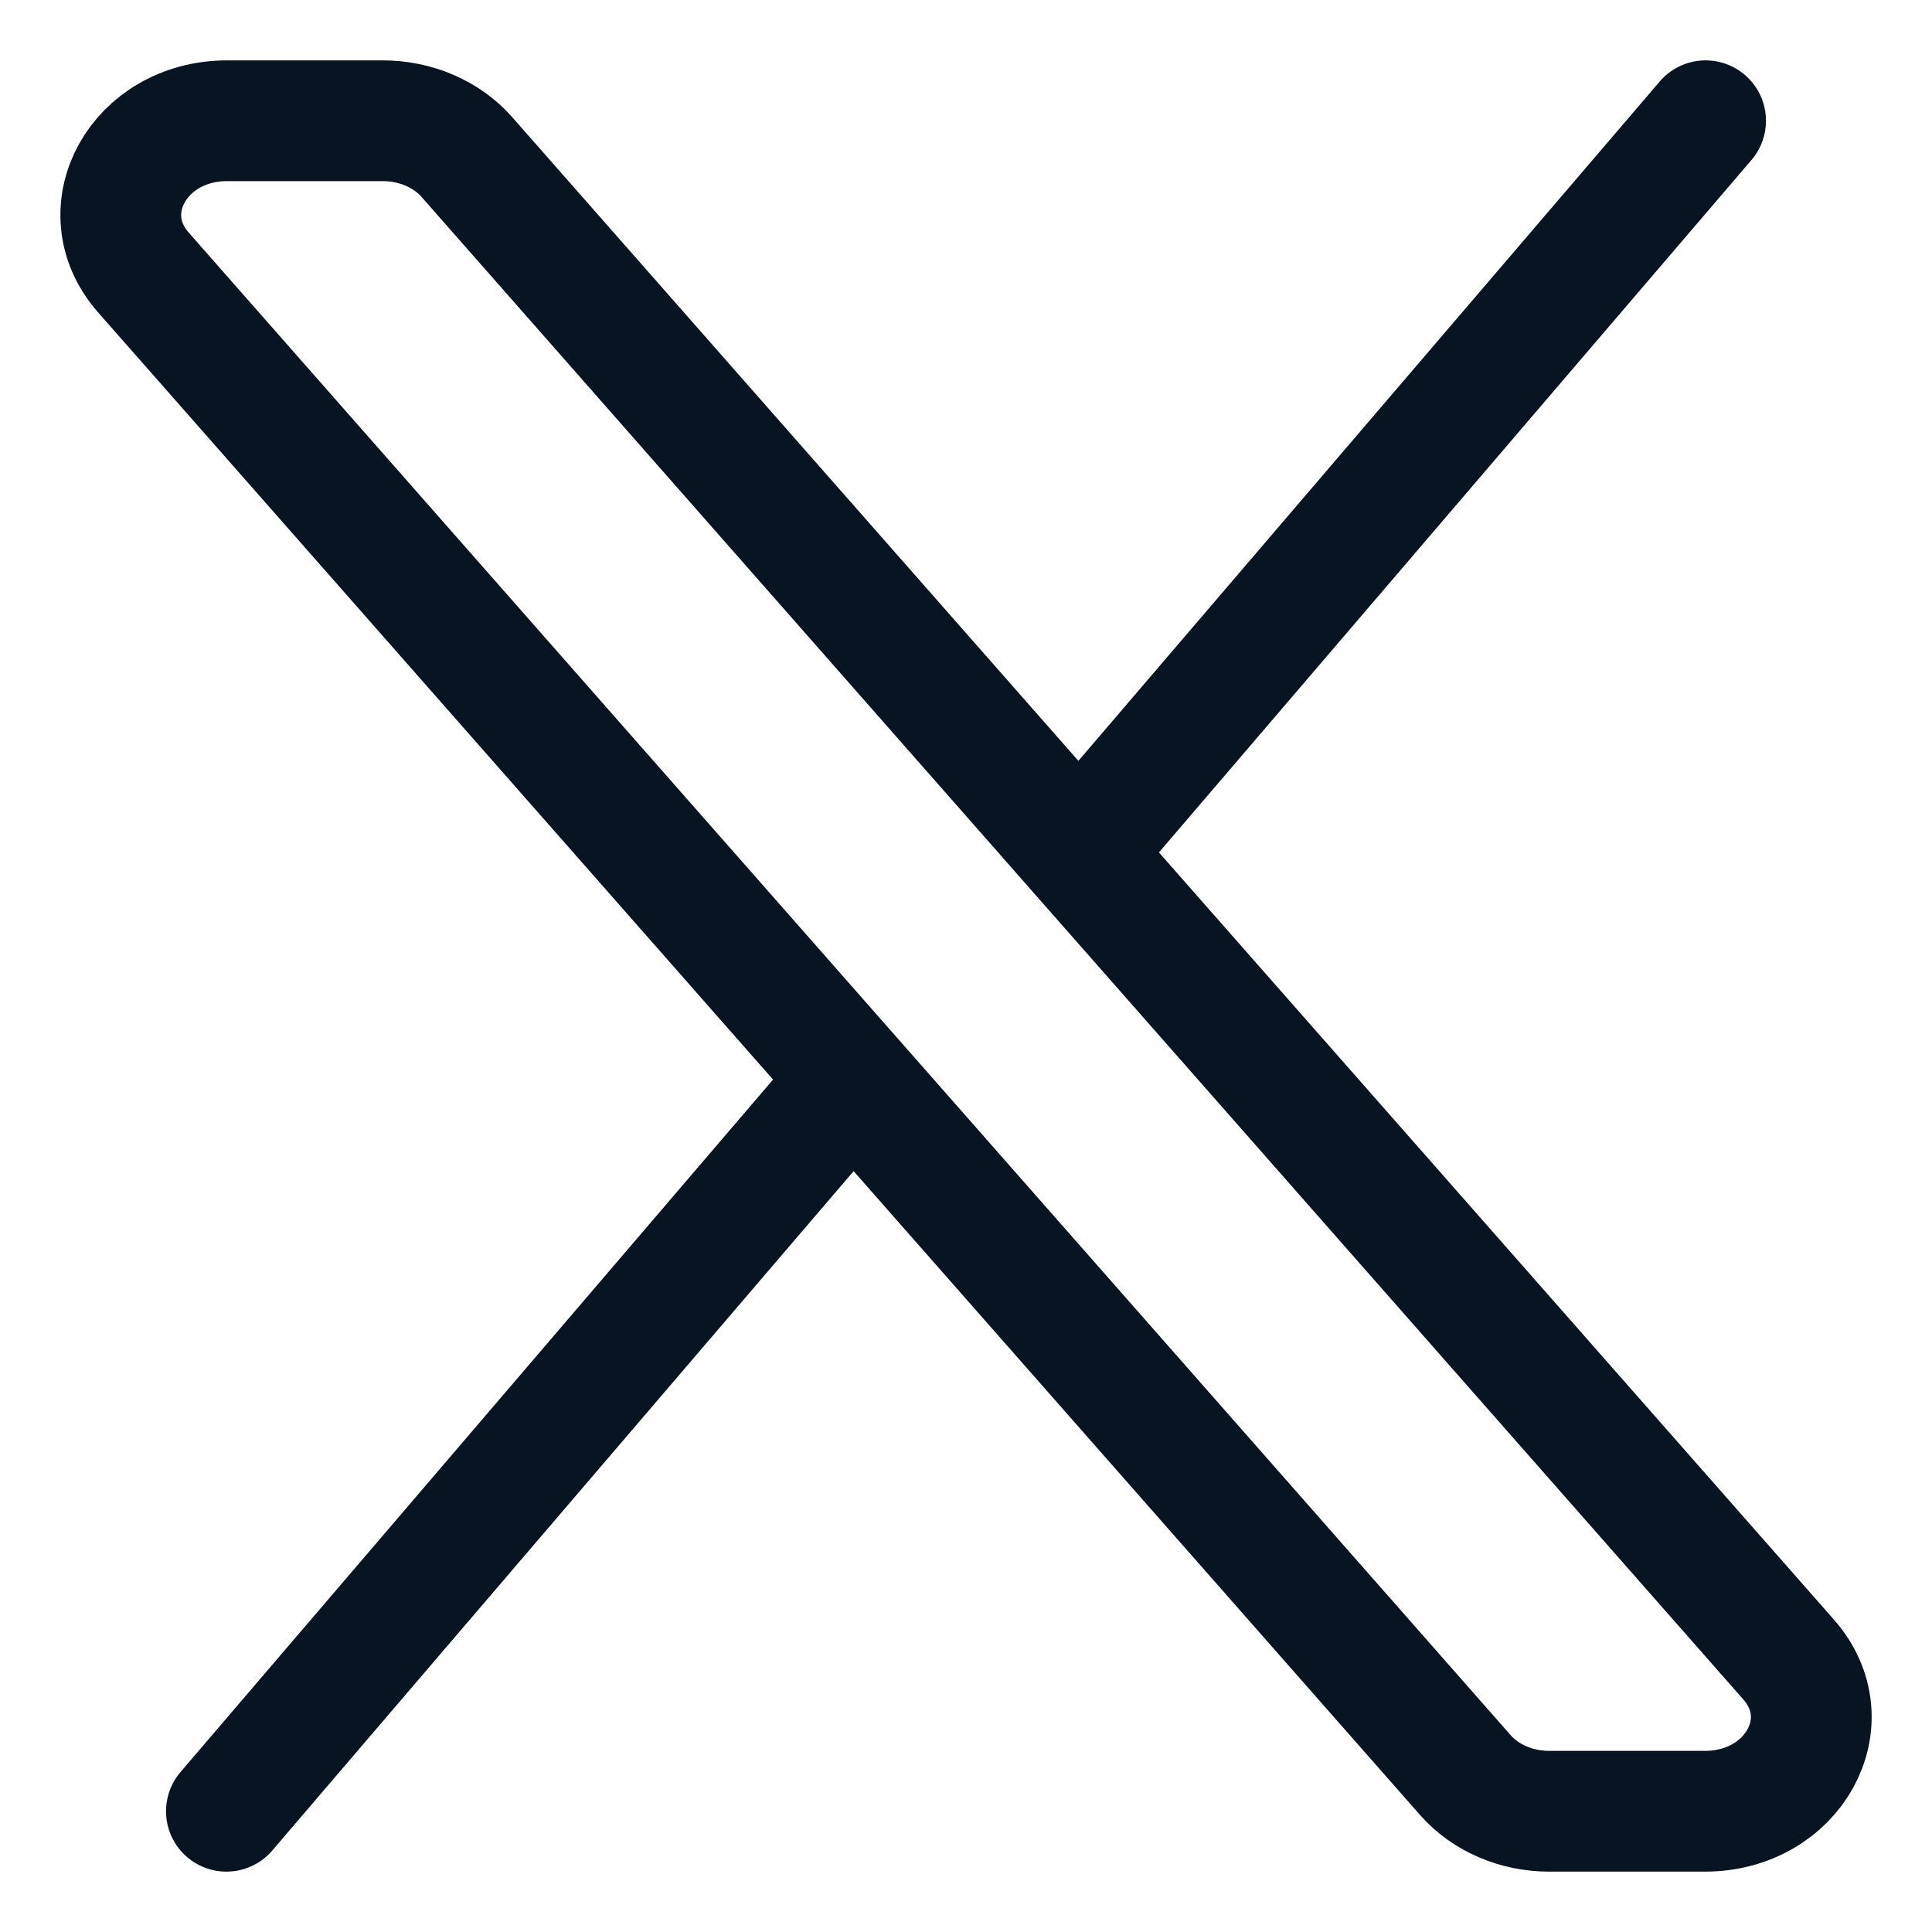 <svg width="16" height="16" viewBox="0 0 16 16" fill="none" xmlns="http://www.w3.org/2000/svg">
<path d="M14.125 1L8.936 7.064M8.936 7.064L14.813 13.744C15.263 14.256 14.851 15 14.119 15H12.829C12.557 15 12.301 14.889 12.135 14.7L7.064 8.936M8.936 7.064L3.866 1.3C3.7 1.111 3.442 1 3.171 1H1.881C1.149 1 0.738 1.744 1.187 2.256L7.064 8.936M1.875 15L7.064 8.936" stroke="#091423" stroke-linecap="round" stroke-linejoin="round"/>
</svg>
